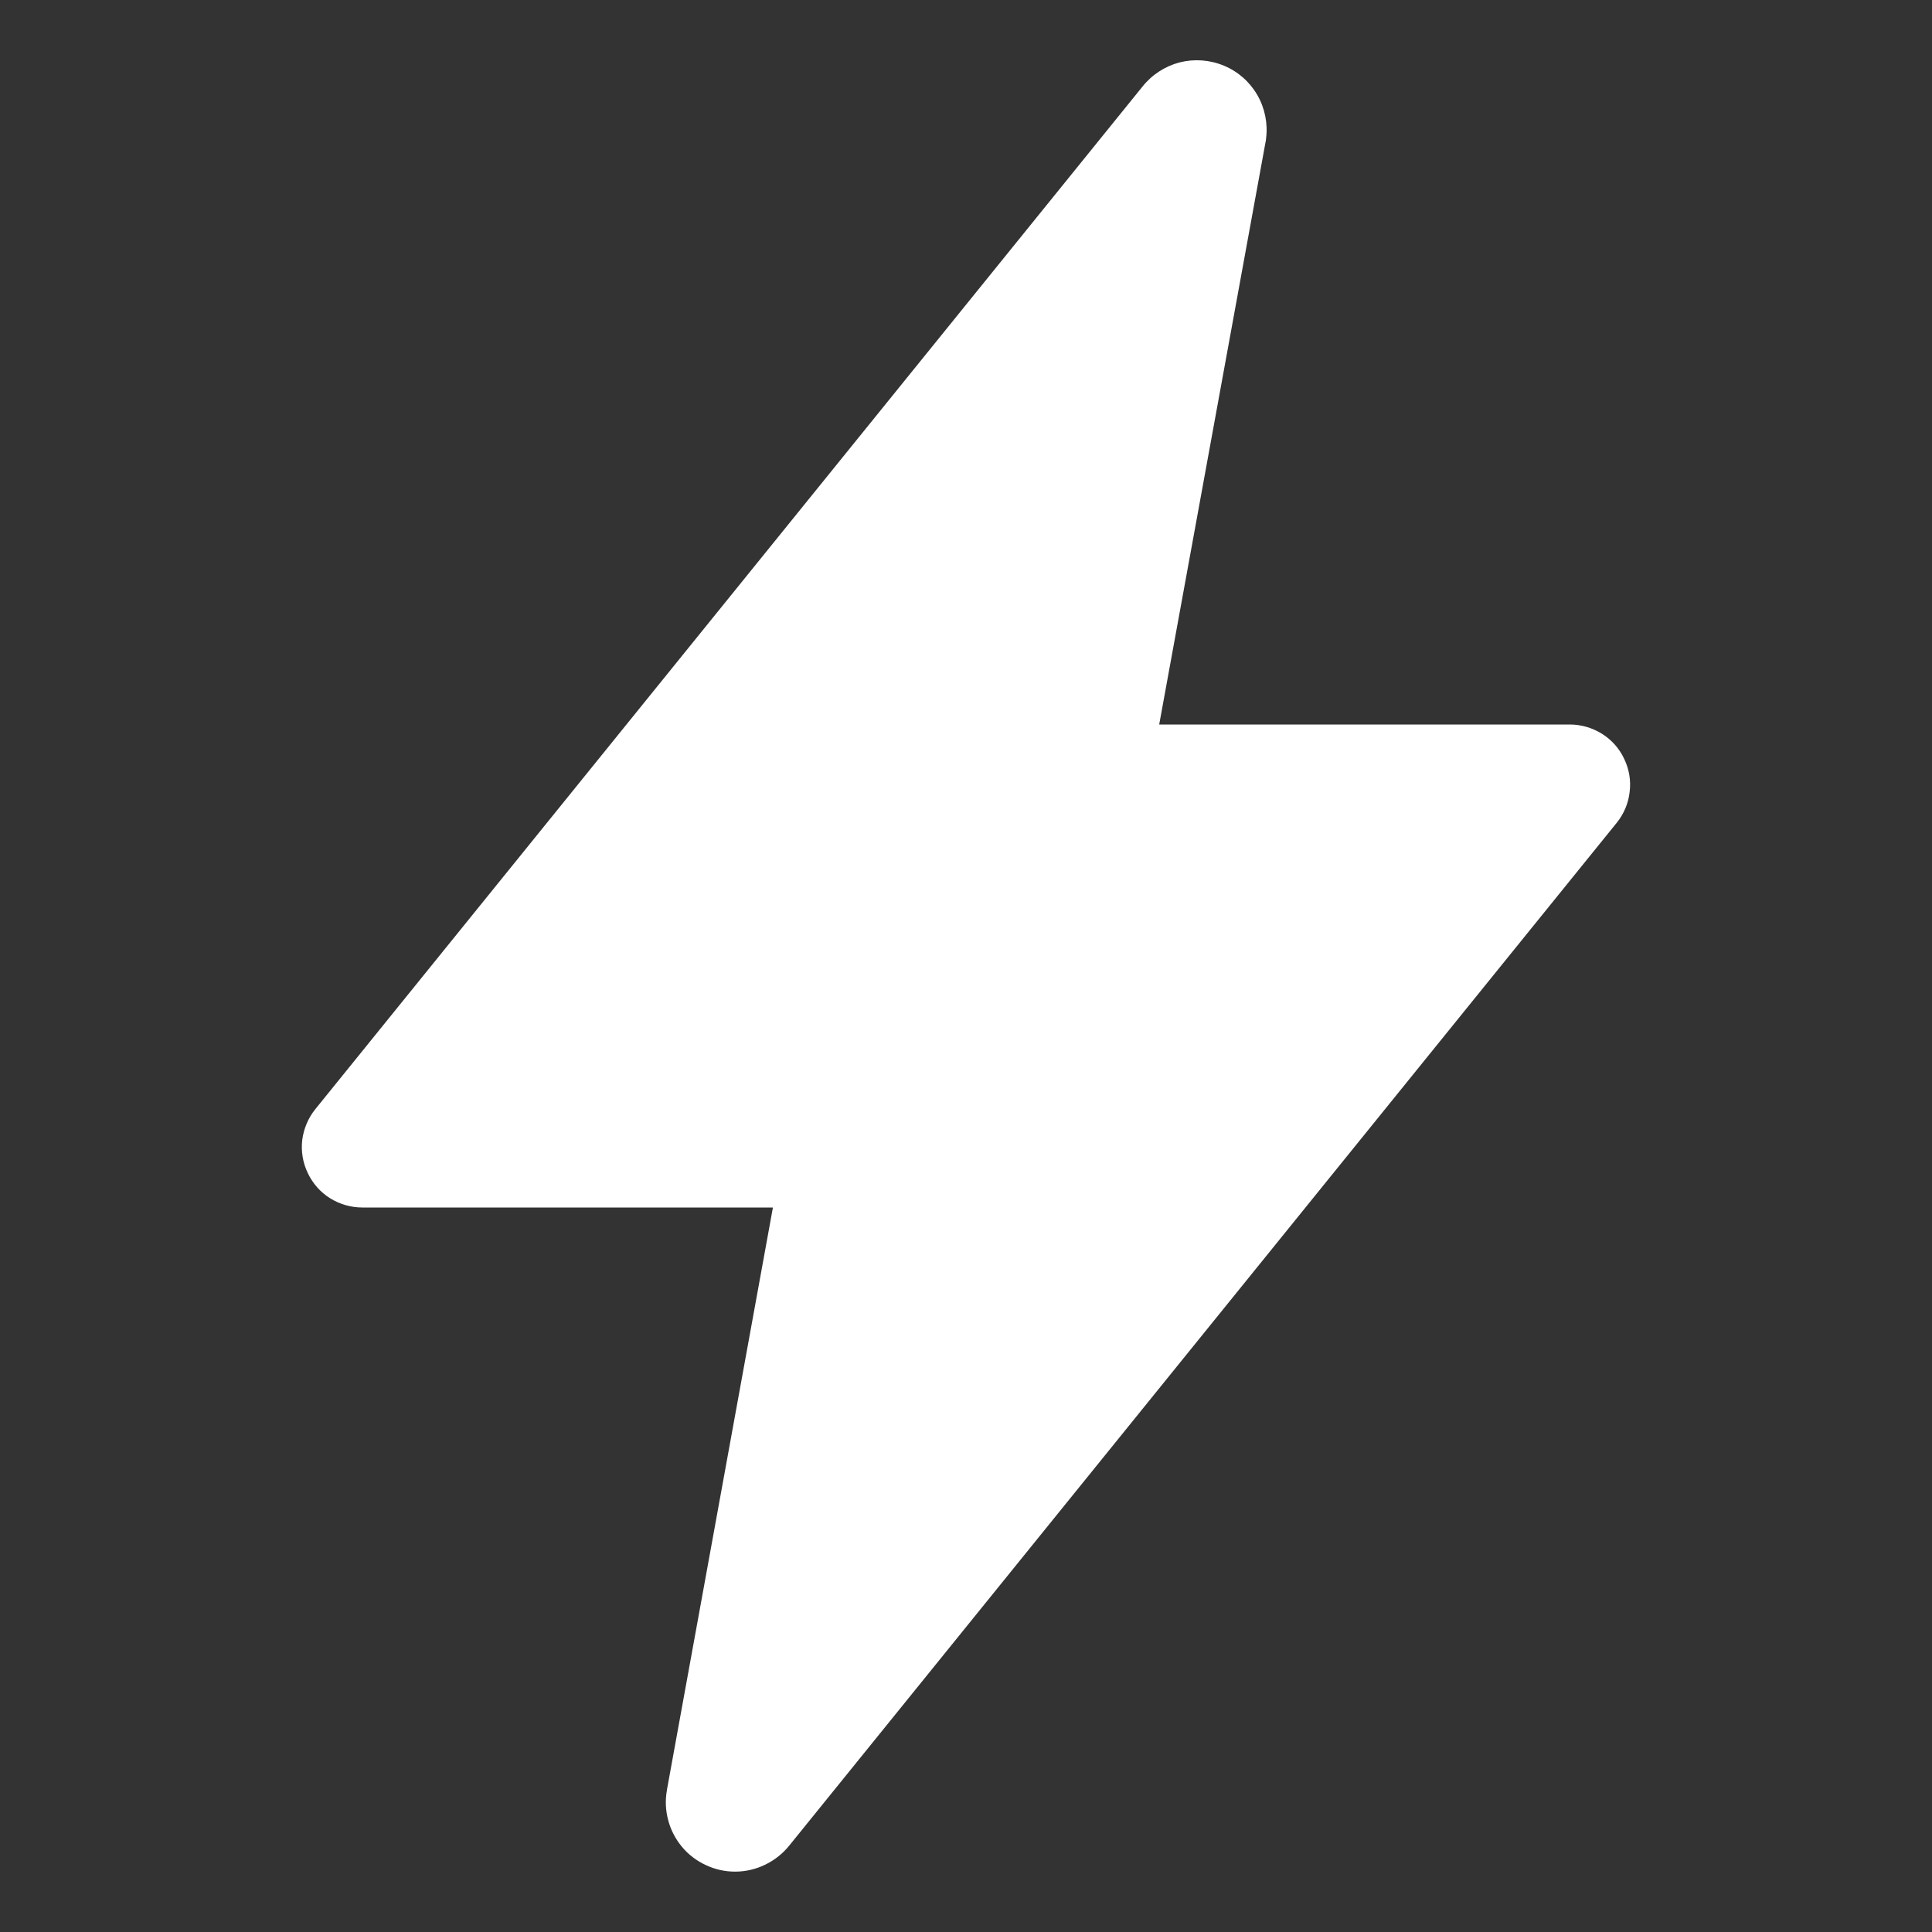 <svg width="16" height="16" viewBox="0 0 16 16" fill="none" xmlns="http://www.w3.org/2000/svg">
<rect x="0" y="0" width="16" height="16" fill="#333333" stroke="none"/>
<path d="M6.088 15.5C6.004 15.5 5.922 15.482 5.846 15.446C5.77 15.411 5.702 15.36 5.648 15.295C5.595 15.231 5.555 15.156 5.534 15.075C5.512 14.994 5.508 14.91 5.523 14.827V14.824L6.401 10H3C2.906 10 2.813 9.973 2.733 9.923C2.653 9.873 2.59 9.801 2.549 9.715C2.508 9.63 2.492 9.535 2.503 9.441C2.515 9.348 2.552 9.259 2.611 9.186L9.46 0.719C9.538 0.62 9.647 0.549 9.768 0.517C9.89 0.486 10.019 0.495 10.136 0.544C10.252 0.592 10.349 0.677 10.412 0.786C10.475 0.895 10.501 1.022 10.485 1.147C10.485 1.157 10.483 1.166 10.481 1.175L9.6 6H13C13.094 6 13.187 6.027 13.267 6.077C13.347 6.127 13.411 6.199 13.451 6.285C13.492 6.37 13.508 6.465 13.496 6.558C13.486 6.652 13.448 6.741 13.389 6.814L6.539 15.281C6.485 15.349 6.416 15.404 6.338 15.442C6.26 15.48 6.175 15.5 6.088 15.5Z" fill="white"/>
</svg>
